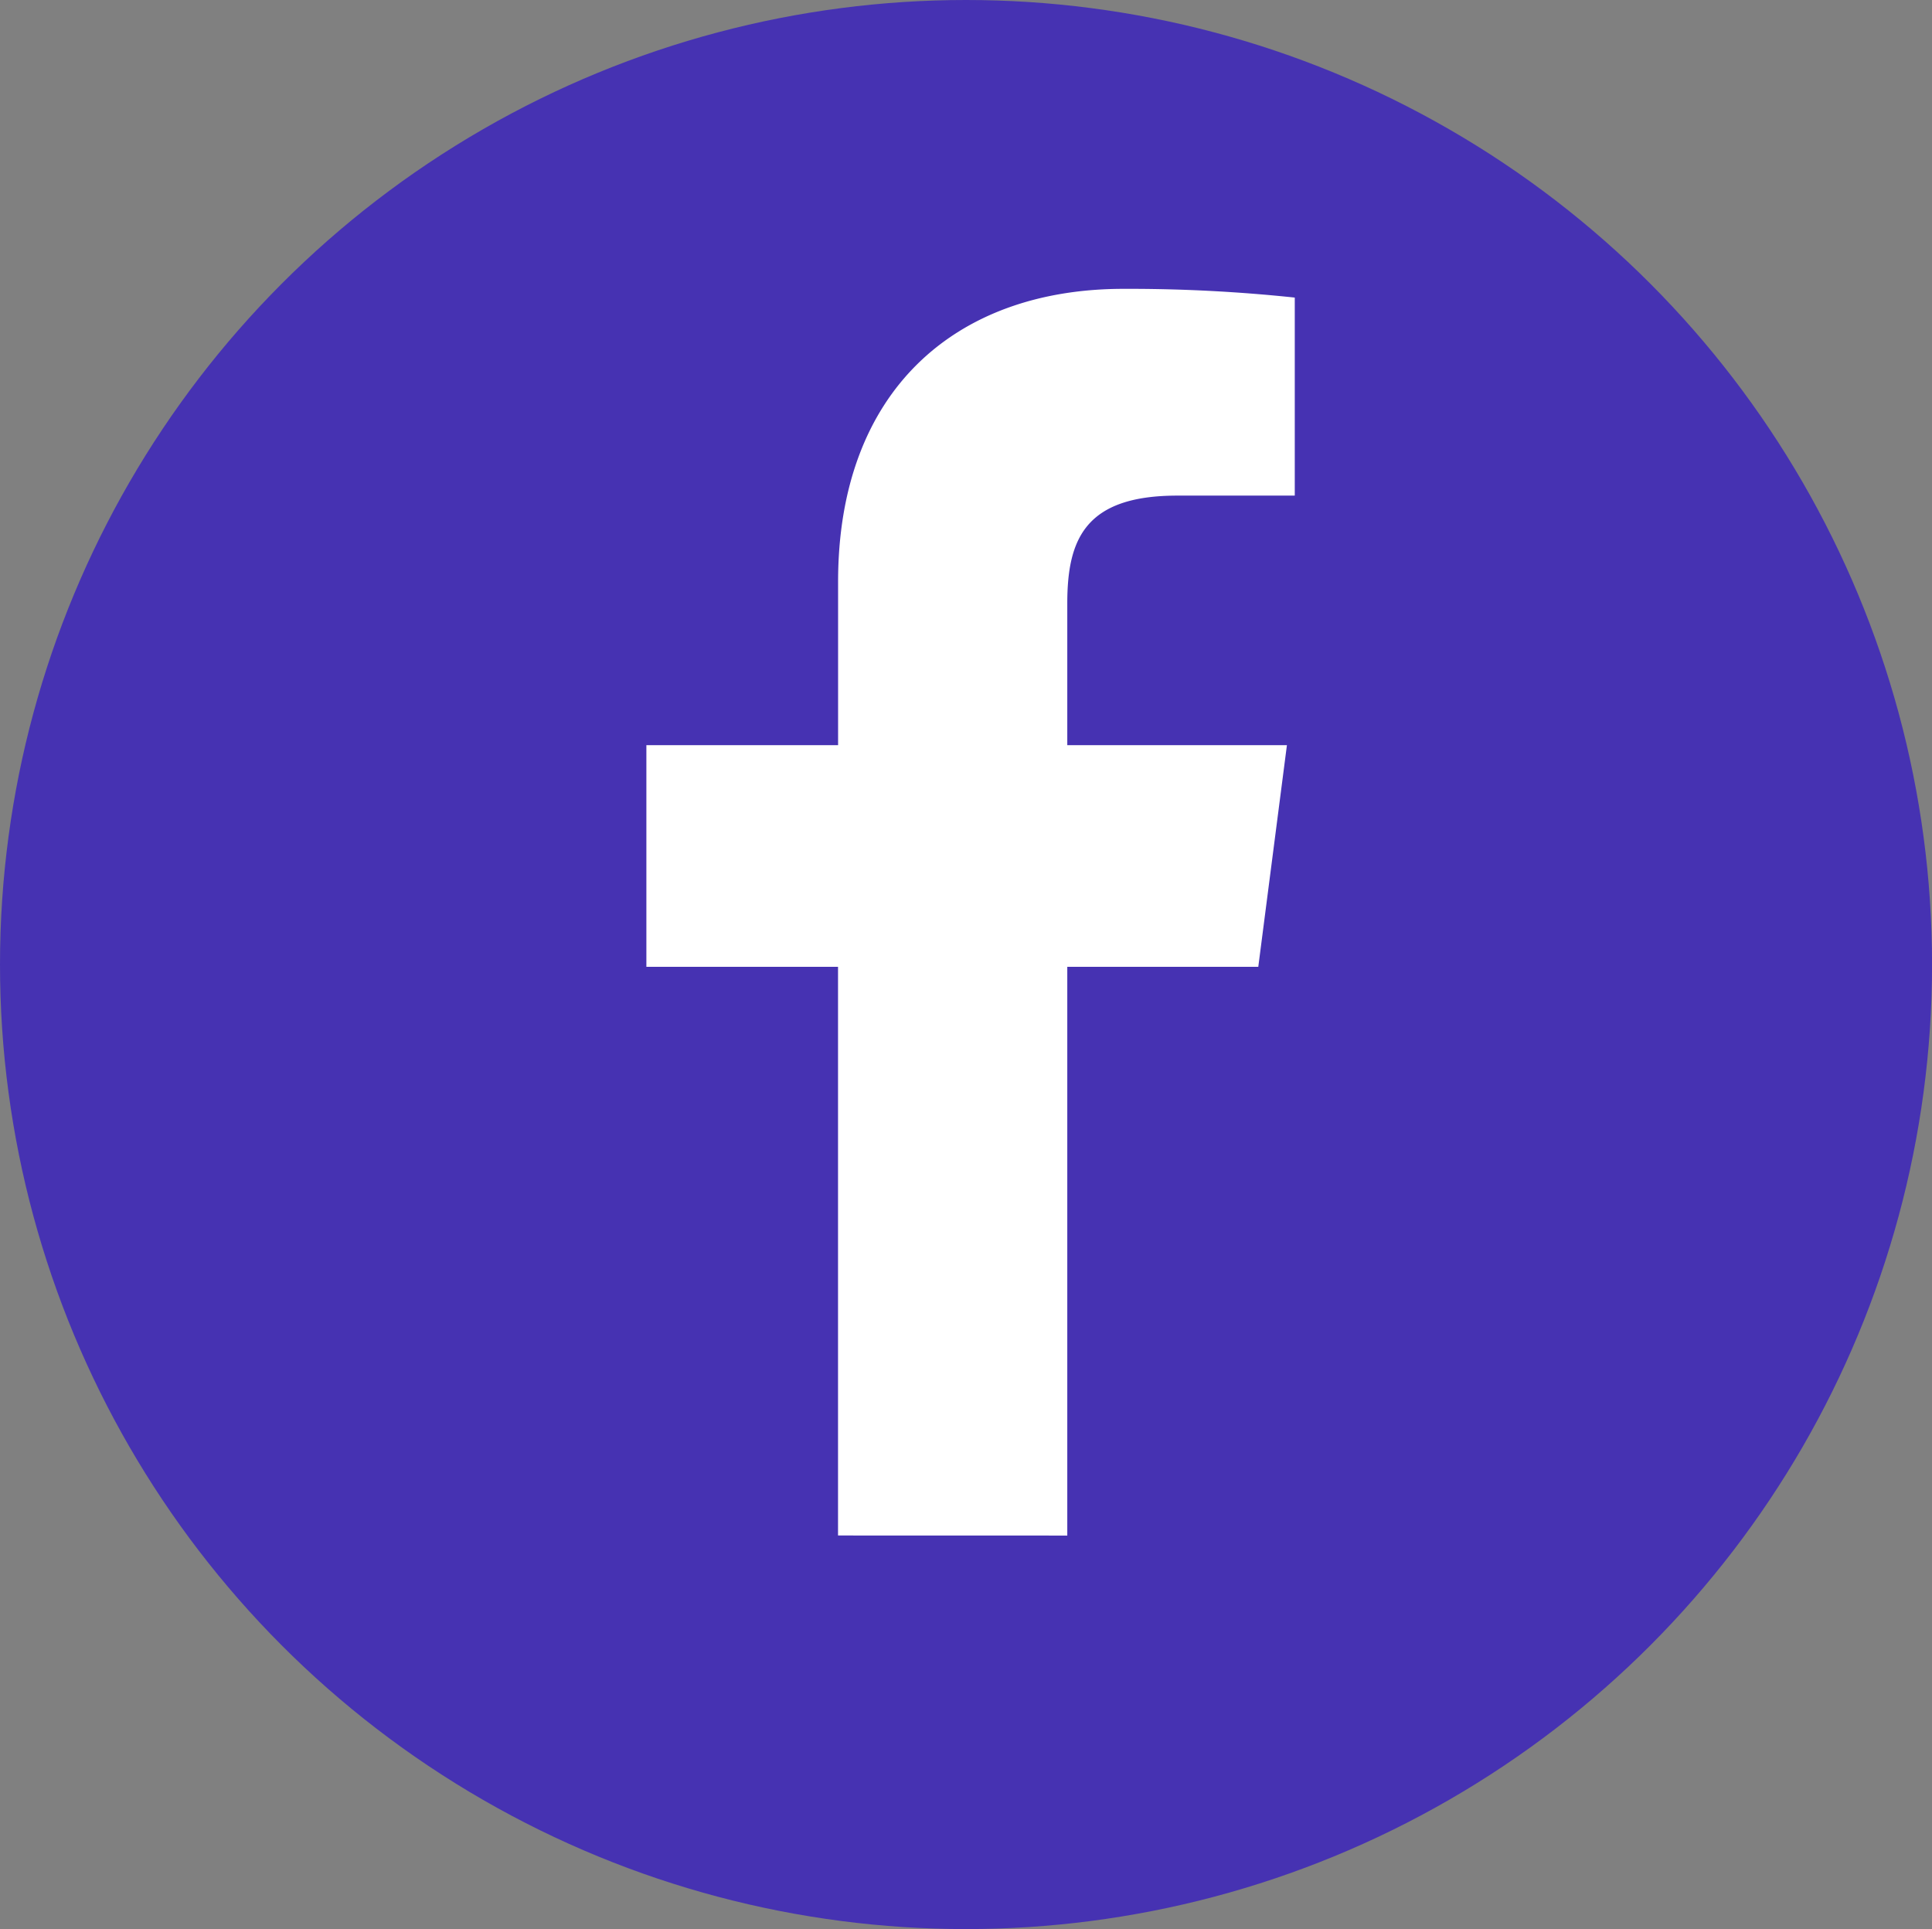 <svg xmlns="http://www.w3.org/2000/svg" width="32.723" height="32.671" viewBox="0 0 32.723 32.671"><rect x="0" y="0" width="32.723" height="32.671" fill="#808080" stroke="none"/><defs><style>.a{fill:#4632b2;}.b{fill:#fff;}</style></defs><ellipse class="a" cx="16.362" cy="16.336" rx="16.362" ry="16.336"/><path class="b" d="M21.265,27.441V17.809H24.5l.485-3.754H21.265v-2.4c0-1.086.3-1.827,1.863-1.827h1.99V6.474a26.684,26.684,0,0,0-2.9-.148c-2.87,0-4.835,1.749-4.835,4.961v2.768H14.136v3.754h3.246v9.631Z" transform="translate(-3.188 -1.434)"/></svg>